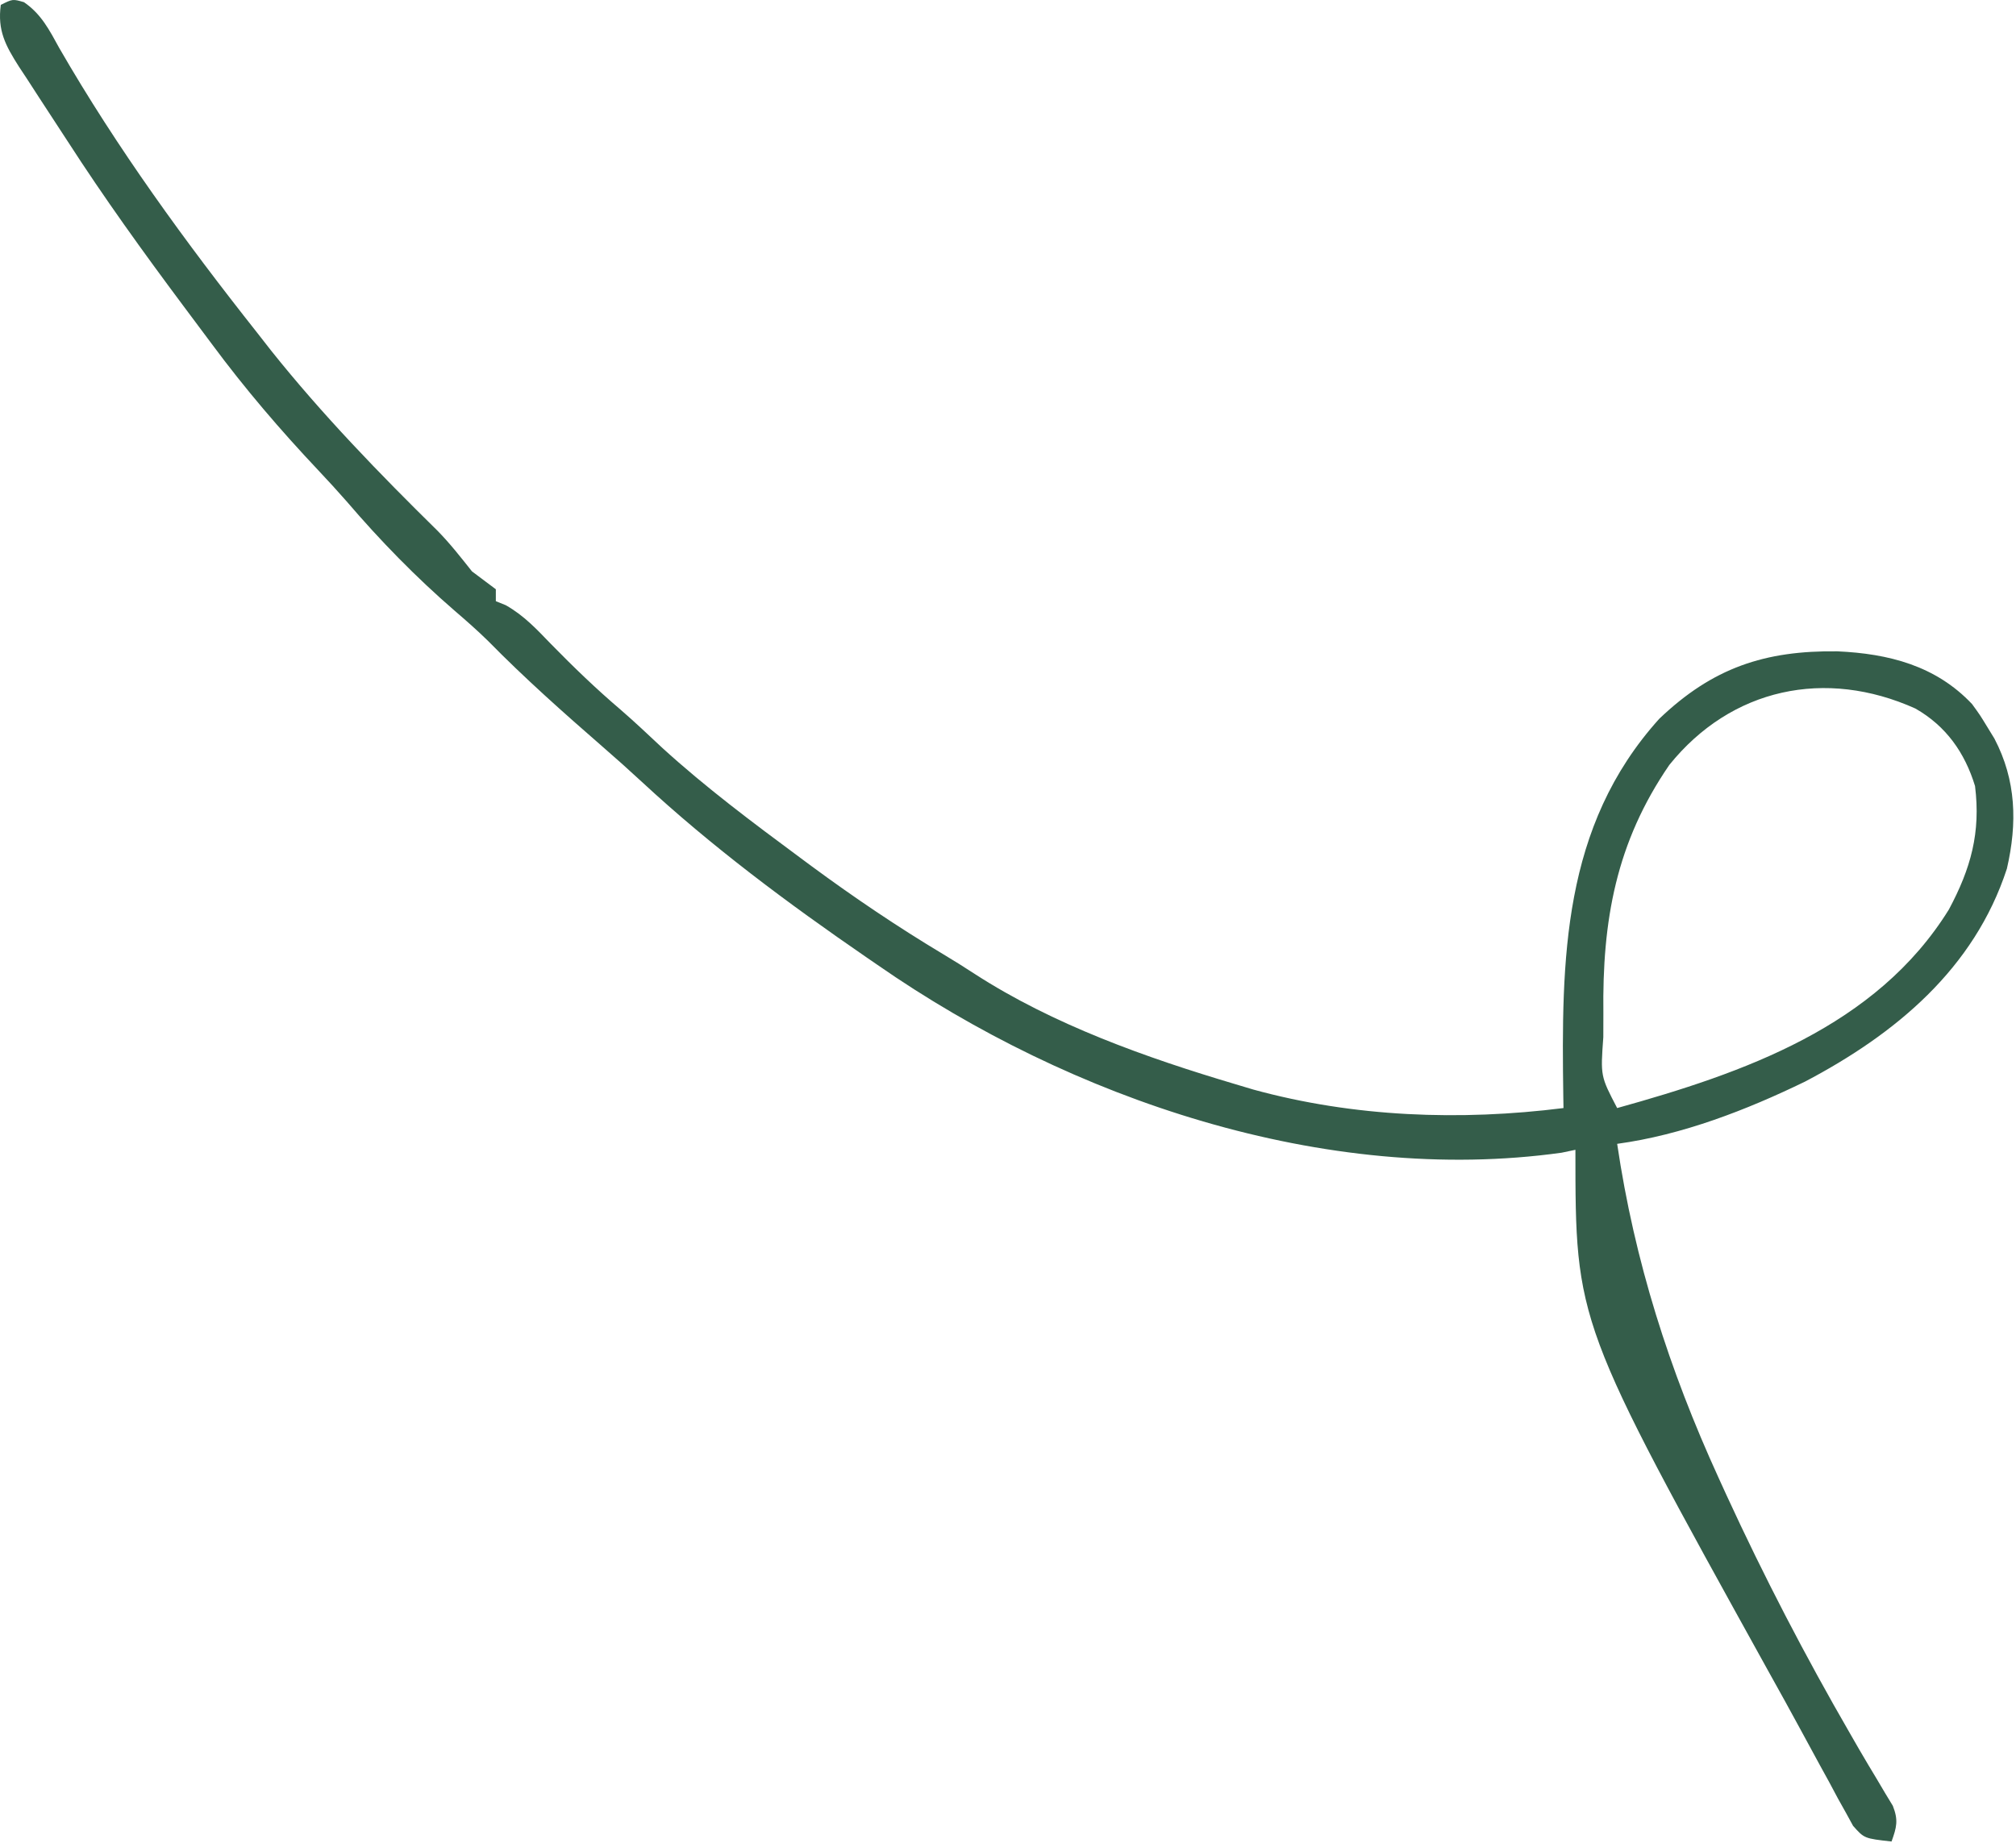 <svg xmlns="http://www.w3.org/2000/svg" width="338" height="309" viewBox="0 0 338 309" fill="none">
<path d="M4.019 0.366C6.942 2.376 8.271 5.031 9.945 8.069C19.638 24.881 31.107 40.613 43.132 55.819C43.896 56.798 44.661 57.776 45.448 58.784C54.003 69.512 63.594 79.409 73.37 89.022C75.465 91.158 77.273 93.479 79.132 95.819C80.246 96.655 80.246 96.655 81.382 97.507C81.96 97.94 82.537 98.373 83.132 98.819C83.132 99.479 83.132 100.139 83.132 100.819C83.684 101.042 84.236 101.265 84.804 101.495C87.863 103.235 89.939 105.477 92.382 108.007C96.147 111.856 99.973 115.544 104.073 119.034C106.466 121.109 108.758 123.279 111.07 125.444C118.356 132.084 126.216 137.956 134.132 143.819C134.766 144.289 135.4 144.759 136.053 145.244C143.218 150.525 150.51 155.449 158.148 160.026C159.928 161.096 161.694 162.189 163.429 163.331C176.556 171.826 192.195 177.389 207.132 181.819C208.118 182.114 209.104 182.41 210.12 182.714C226.99 187.348 244.837 187.994 262.132 185.819C262.122 185.171 262.111 184.522 262.1 183.854C261.78 160.944 261.886 138.603 278.195 120.534C287.136 111.992 295.888 109.066 308.062 109.227C316.656 109.618 324.551 111.628 330.632 118.069C331.952 119.886 331.952 119.886 333.132 121.819C333.542 122.488 333.952 123.157 334.374 123.847C338.05 130.855 338.235 138.041 336.472 145.679C330.991 162.479 317.79 173.409 302.632 181.382C292.788 186.163 282.021 190.338 271.132 191.819C274.041 211.517 279.866 229.73 288.132 247.819C288.568 248.775 289.004 249.73 289.453 250.714C295.766 264.434 302.662 277.715 310.222 290.788C310.706 291.63 311.191 292.472 311.69 293.339C312.663 295.012 313.652 296.676 314.656 298.331C315.124 299.121 315.591 299.911 316.073 300.726C316.705 301.767 316.705 301.767 317.349 302.829C318.3 305.245 317.998 306.417 317.132 308.819C312.562 308.303 312.562 308.303 310.685 306.191C310.298 305.482 309.91 304.772 309.511 304.042C309.058 303.232 308.604 302.422 308.137 301.587C307.661 300.695 307.185 299.802 306.695 298.882C306.182 297.95 305.67 297.019 305.142 296.059C304.037 294.042 302.939 292.02 301.848 289.995C300.12 286.798 298.358 283.622 296.589 280.448C264.132 221.813 264.132 221.813 264.132 192.819C263.365 192.98 262.598 193.142 261.808 193.308C222.132 198.831 179.464 184.299 147.132 161.819C146.513 161.394 145.894 160.969 145.256 160.531C132.057 151.456 119.337 141.986 107.581 131.089C105.441 129.105 103.273 127.17 101.07 125.257C94.475 119.514 87.962 113.733 81.835 107.491C80.037 105.726 78.168 104.085 76.257 102.444C69.724 96.796 63.743 90.656 58.132 84.097C56.577 82.325 54.999 80.6 53.382 78.886C47.009 72.127 41.071 65.193 35.539 57.72C33.951 55.575 32.35 53.44 30.749 51.304C24.017 42.283 17.462 33.182 11.361 23.721C10.493 22.378 9.618 21.039 8.738 19.703C7.316 17.541 5.91 15.369 4.507 13.194C4.068 12.531 3.63 11.867 3.178 11.184C0.906 7.609 -0.442 5.098 0.132 0.819C2.132 -0.181 2.132 -0.181 4.019 0.366ZM279.878 128.276C270.928 141.311 268.622 154.37 268.82 169.944C268.816 171.257 268.813 172.569 268.81 173.921C268.336 180.465 268.336 180.465 271.132 185.819C292.279 179.931 314.564 172.206 326.757 152.507C330.432 145.622 332.1 139.646 331.132 131.819C329.419 126.222 326.281 121.755 321.132 118.819C306.07 112.04 290.281 115.365 279.878 128.276Z" fill="#345D4A"/>
</svg>